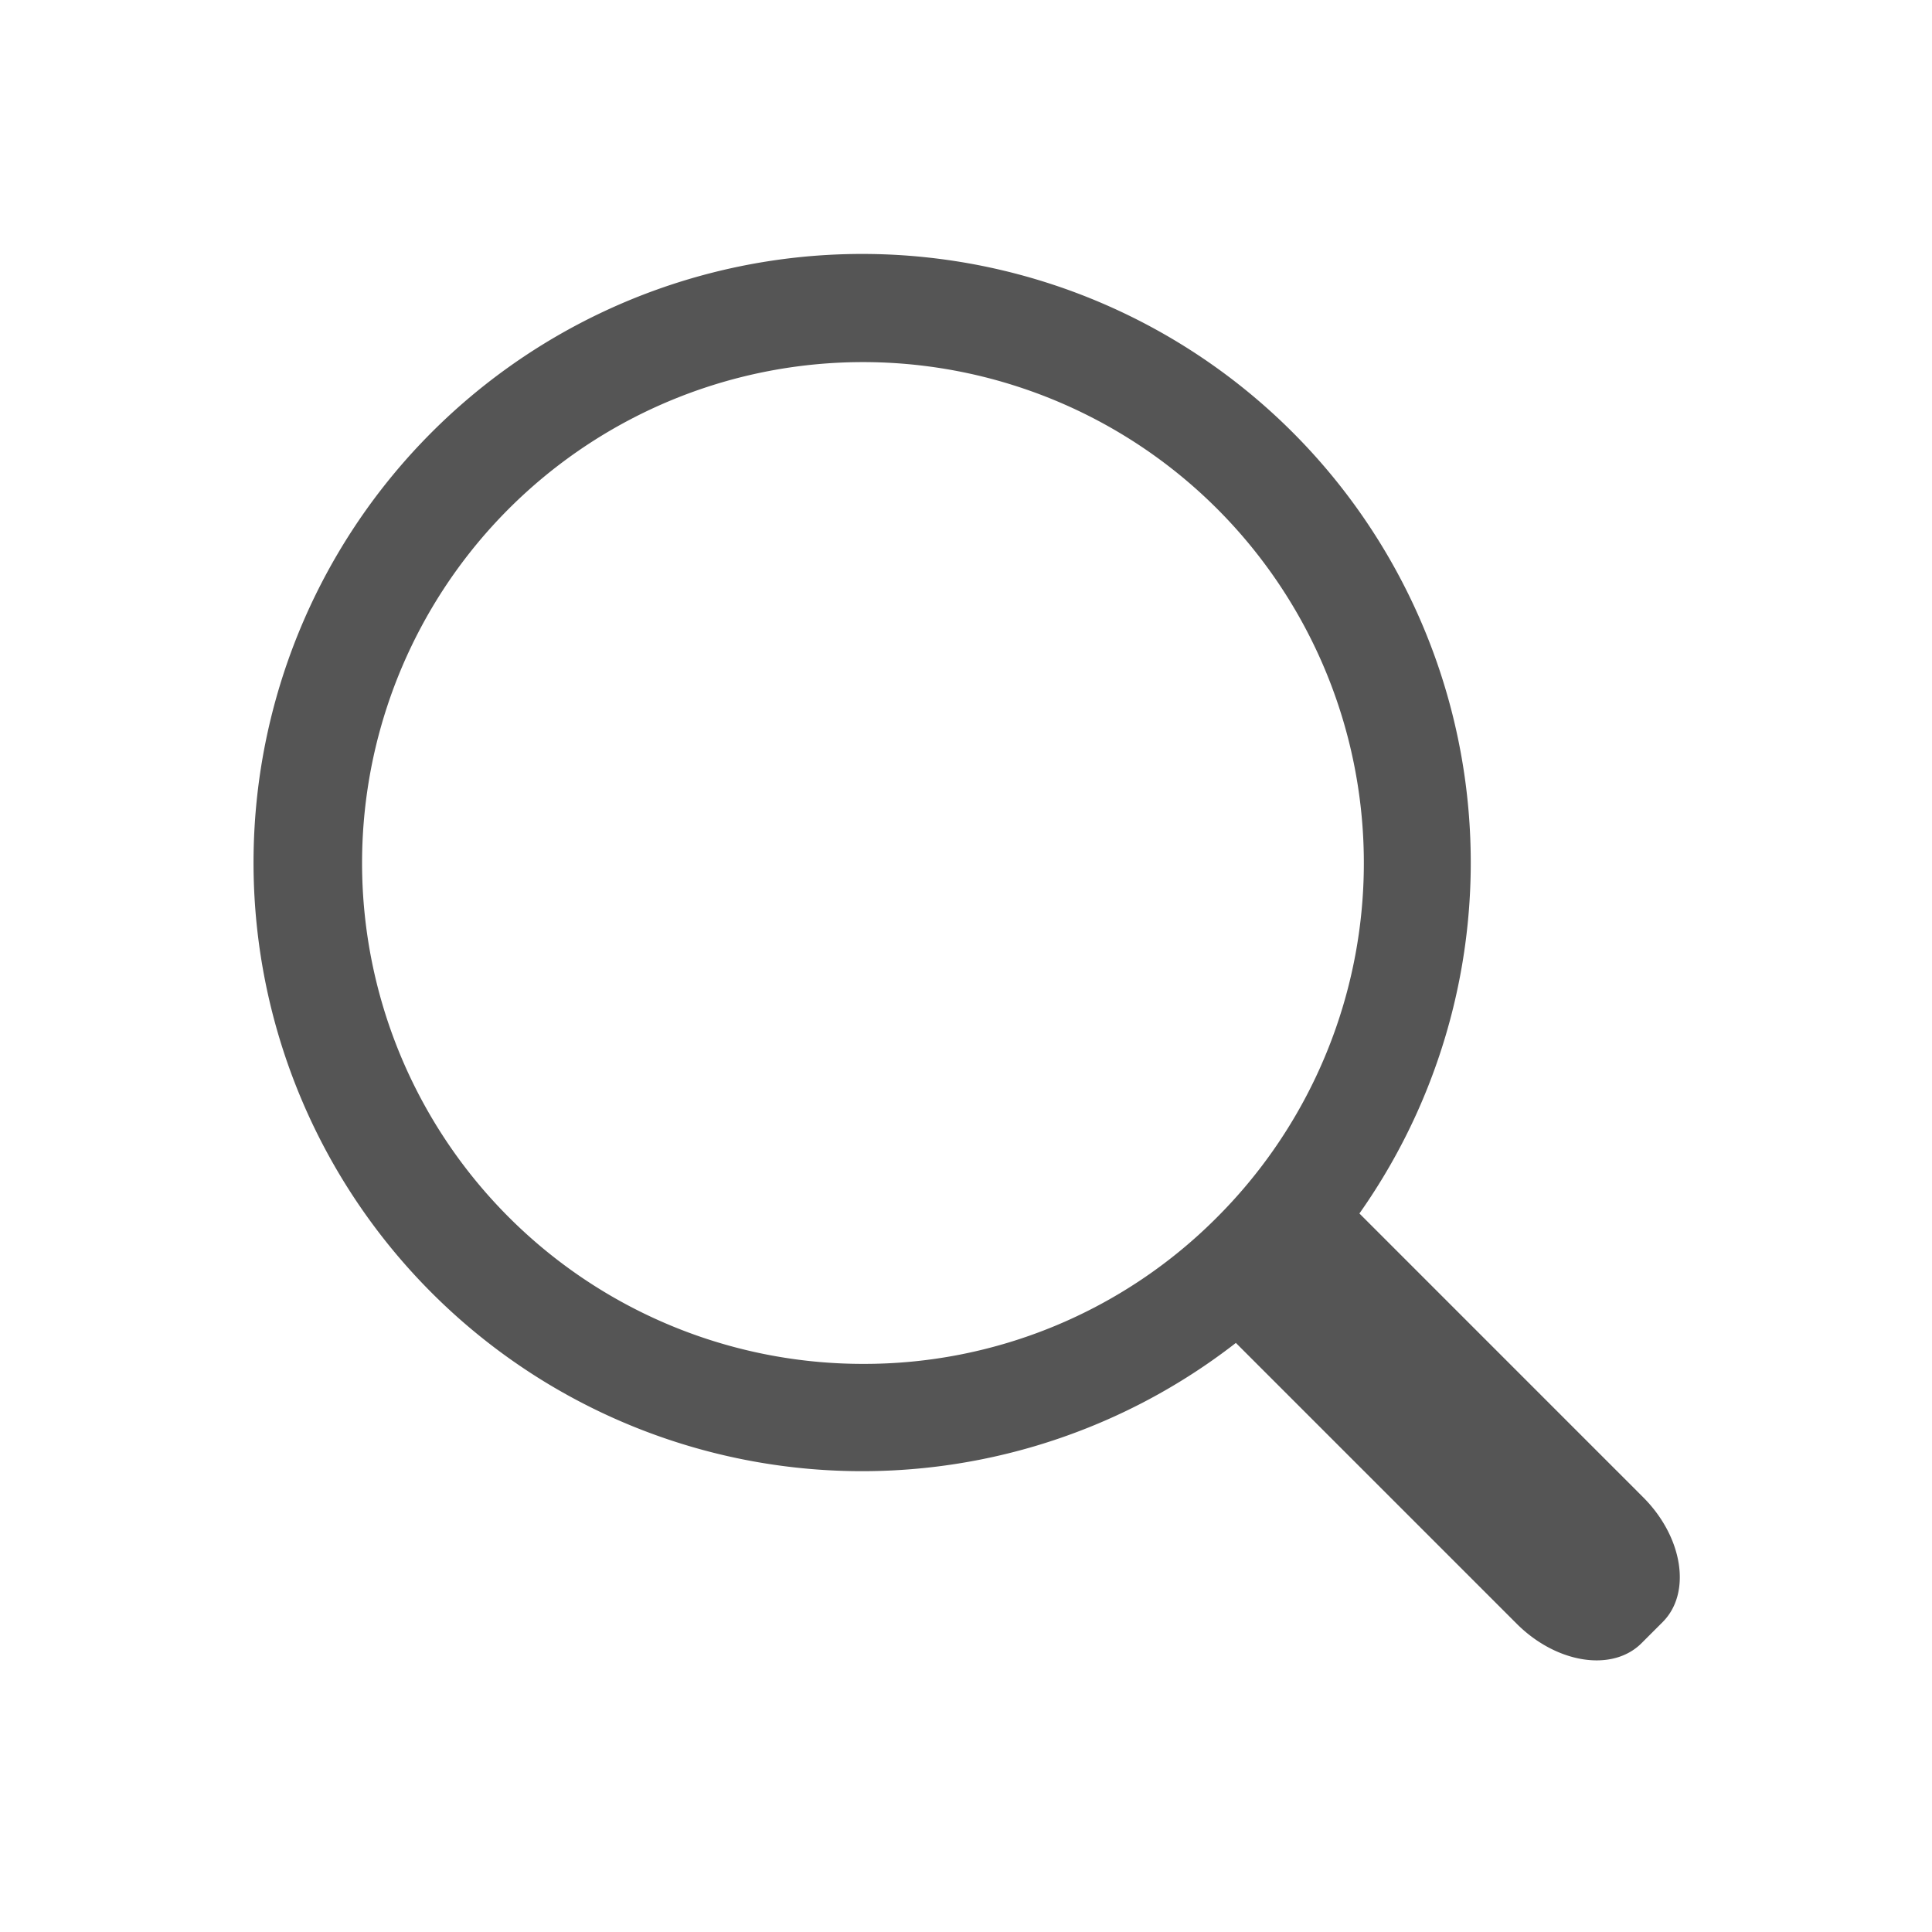 <svg xmlns="http://www.w3.org/2000/svg" width="54" height="54" viewBox="0 0 54 54">
  <defs>
    <style>
      .cls-1 {
        fill: #555;
      }
    </style>
  </defs>
  <title>icon_search</title>
  <g id="オブジェクト">
    <path class="cls-1" d="M45.926,41.848,37.996,33.917a17.011,17.011,0,1,0-3.453,3.618l7.848,7.848c1.114,1.114,2.677,1.358,3.491.544l.589-.589C47.284,44.525,47.04,42.962,45.926,41.848ZM24.121,38.121a14,14,0,1,1,9.899-4.101A13.908,13.908,0,0,1,24.121,38.121Z"/>
  </g>
</svg>
